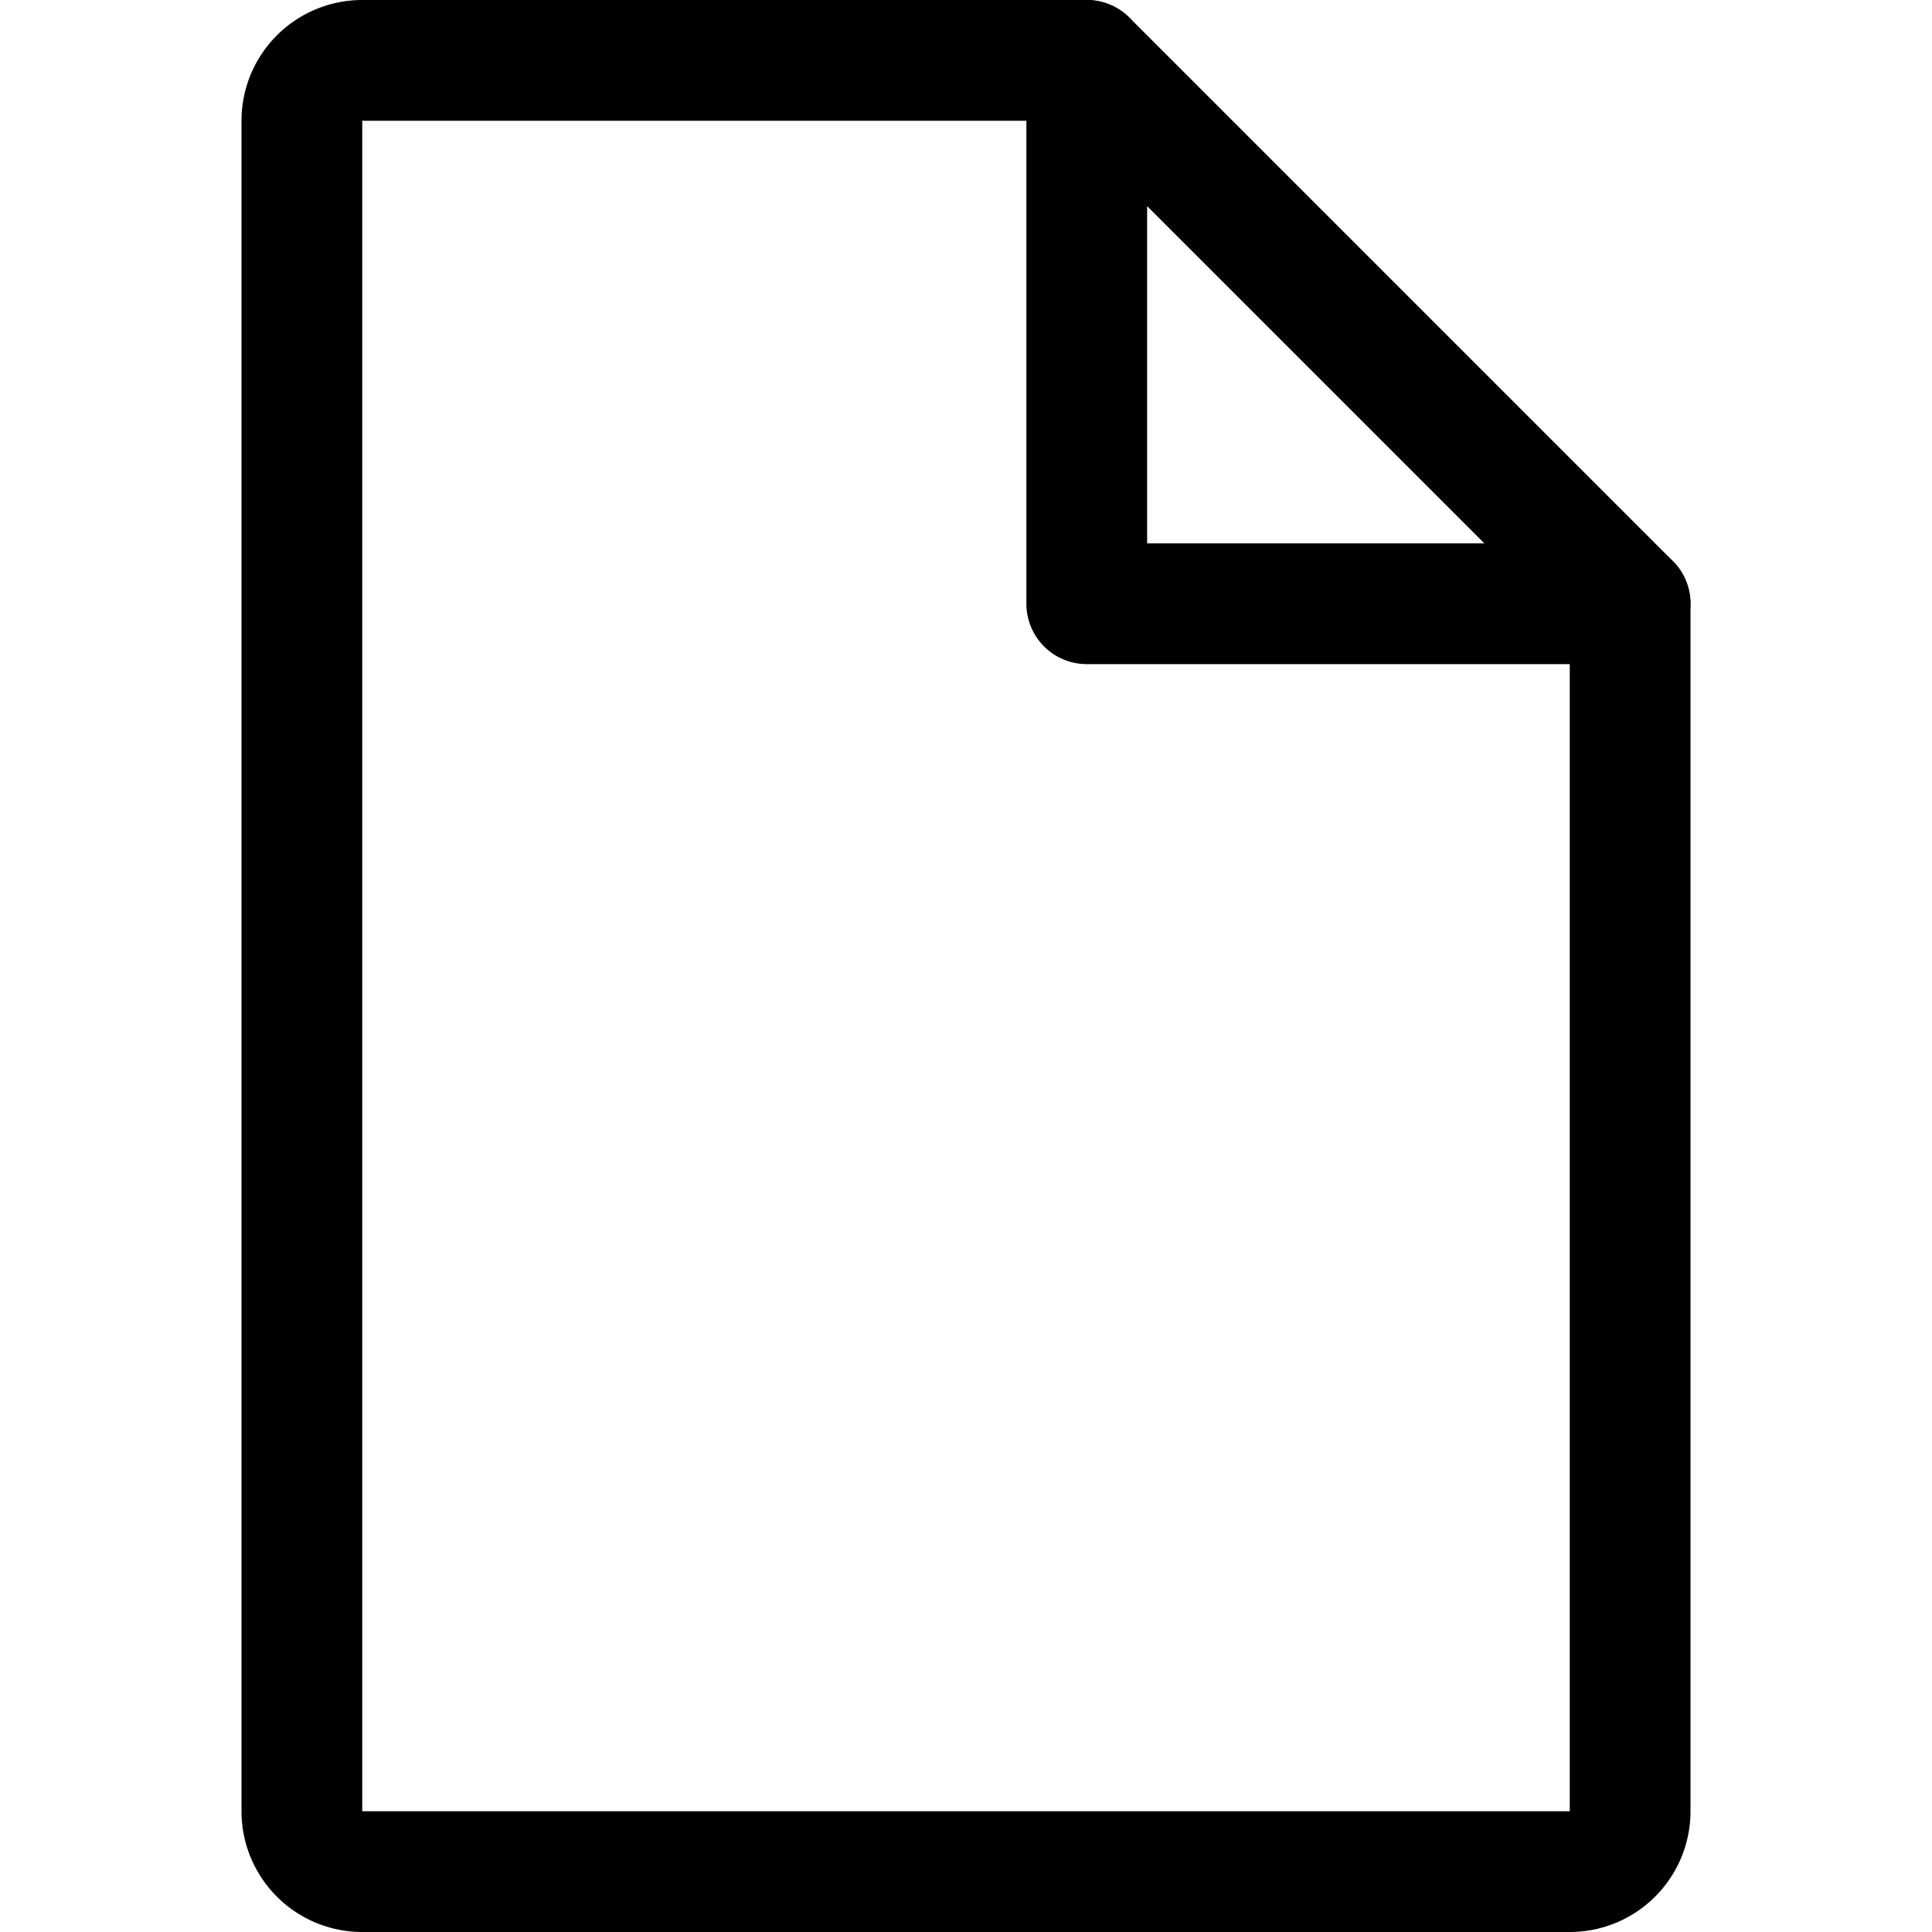 <svg id="Layer_1" data-name="Layer 1" xmlns="http://www.w3.org/2000/svg" viewBox="0 0 32 32"><defs><style>.cls-1{fill:none;stroke:#000;stroke-linecap:round;stroke-linejoin:round;stroke-width:2px;}</style></defs><title>TK_ikon_Min side</title><path class="cls-1" d="M27,10V30a1,1,0,0,1-1,1H6a1,1,0,0,1-1-1V2A1,1,0,0,1,6,1H18"/><polygon class="cls-1" points="27 10 18 10 18 1 27 10"/></svg>